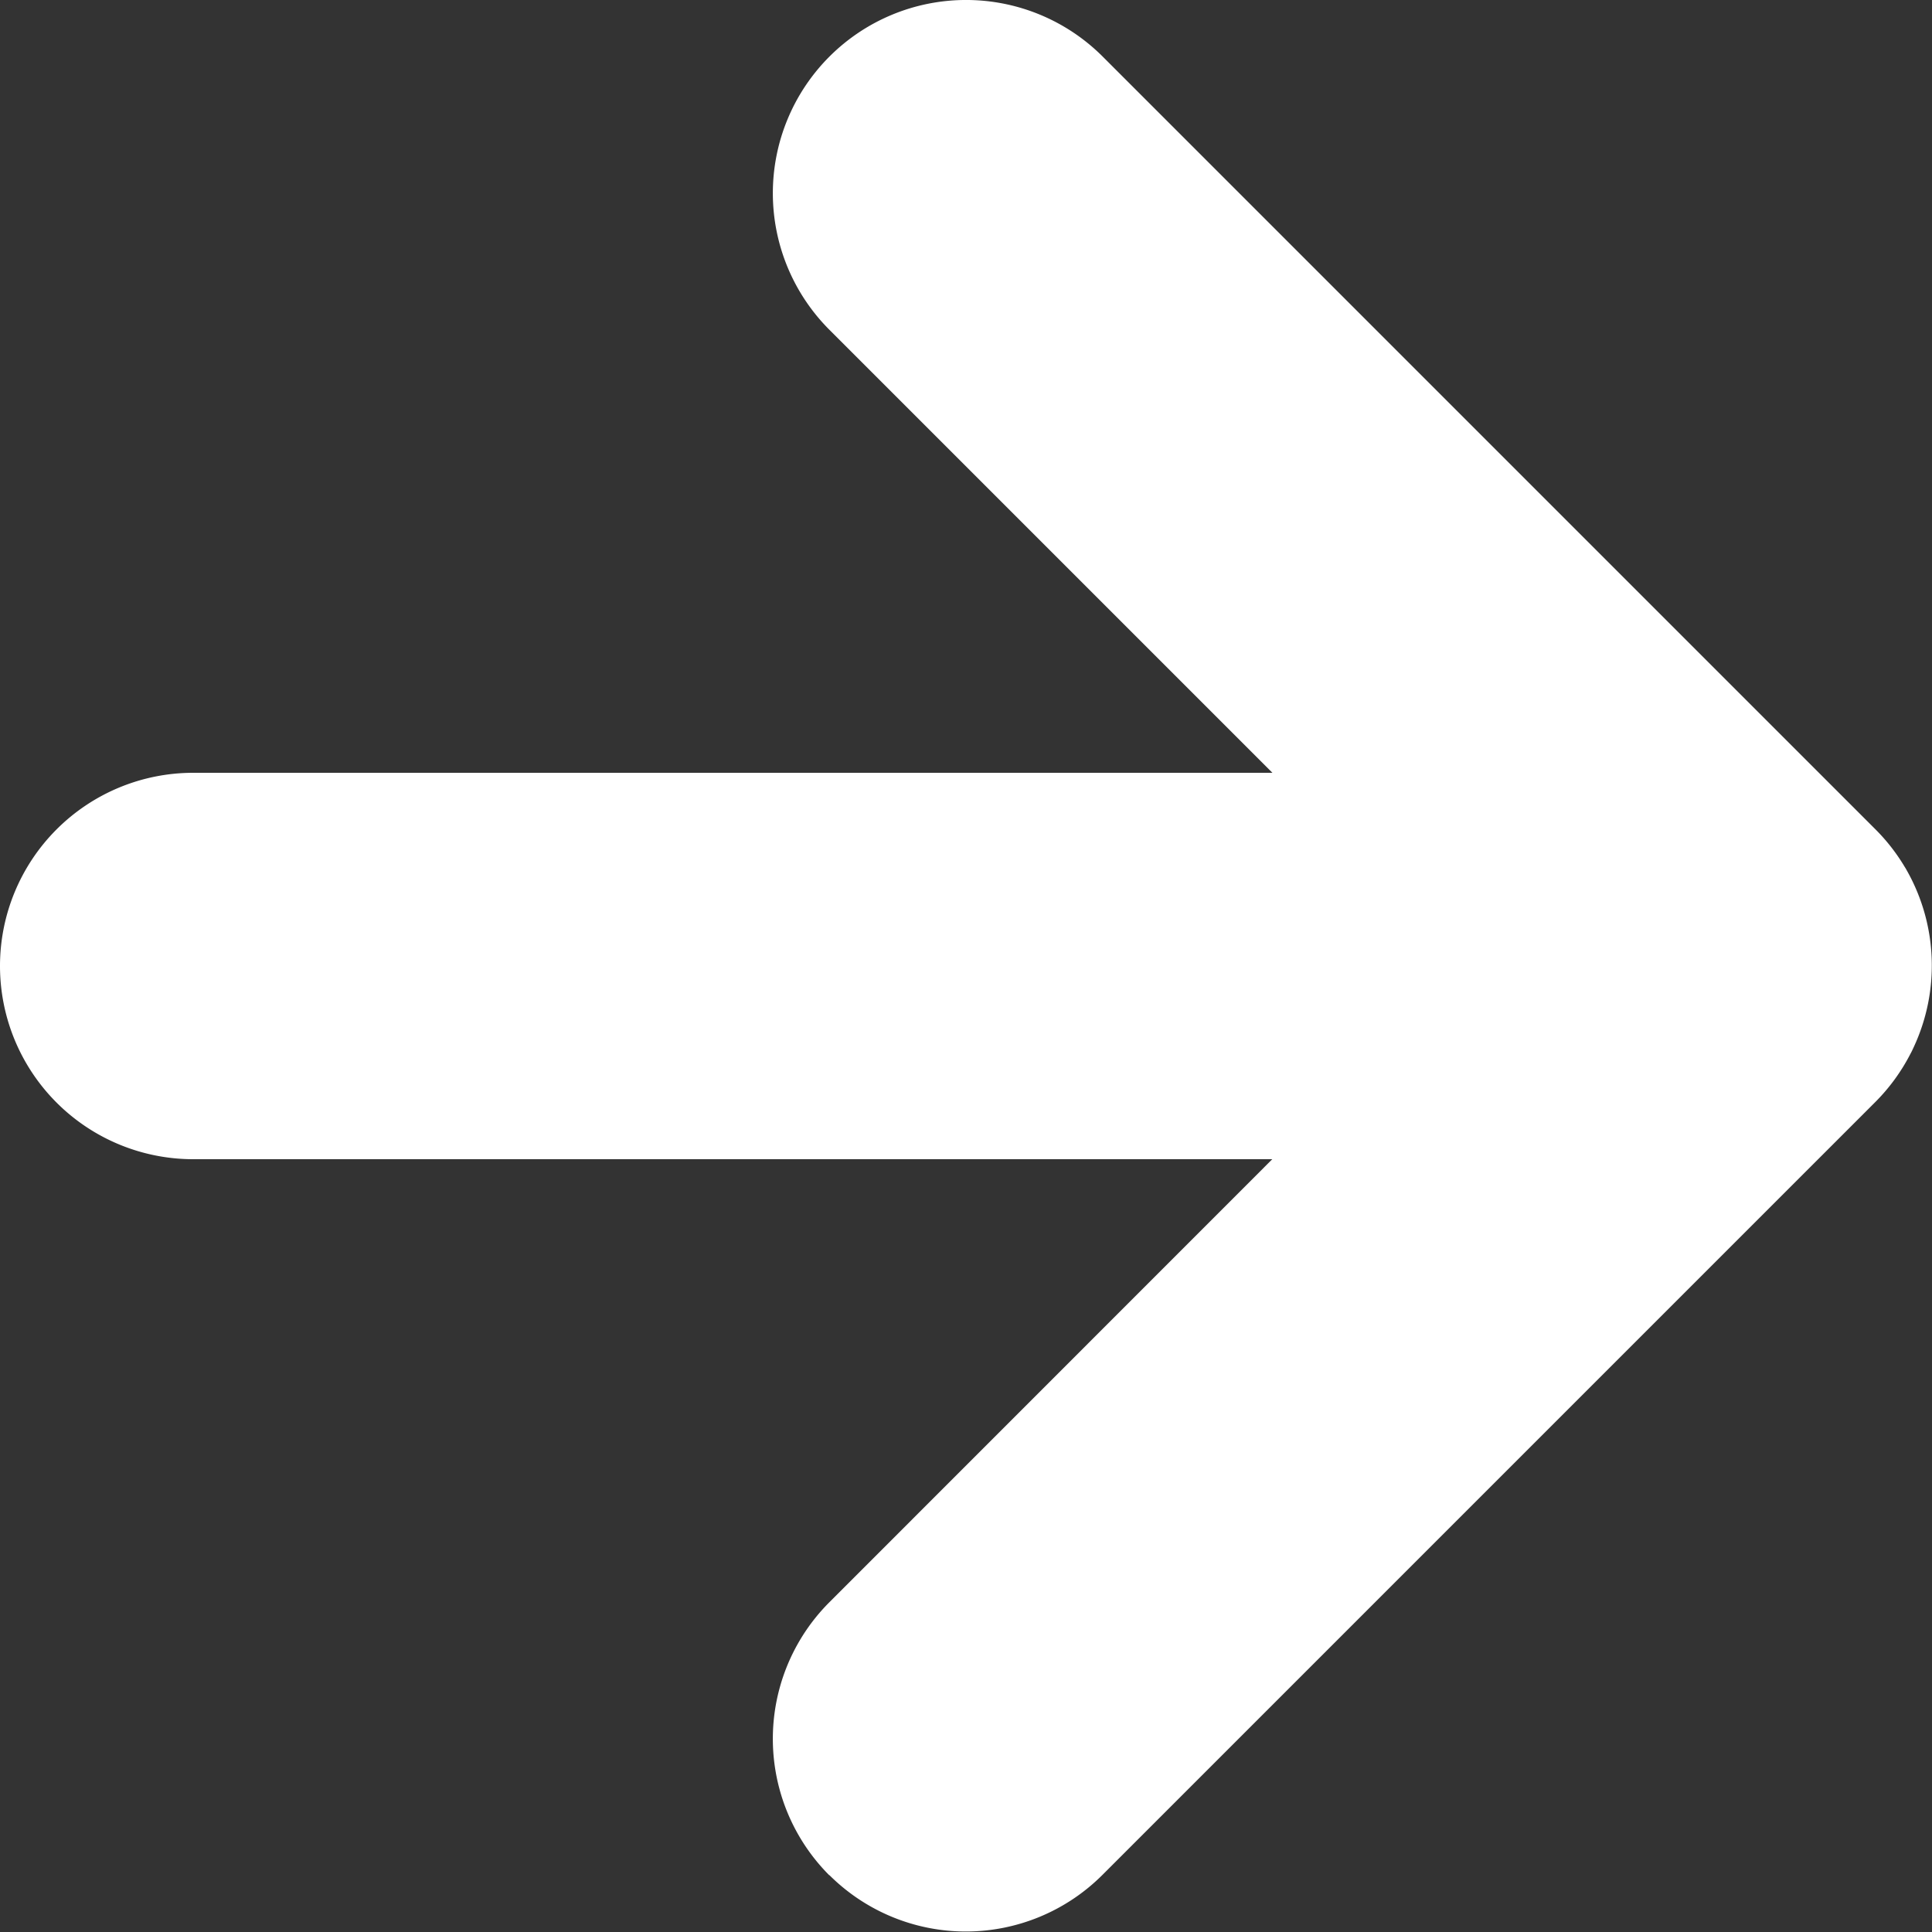 <svg xmlns="http://www.w3.org/2000/svg" width="15" height="15.001" viewBox="0 0 15 15.001">
  <rect x="0" y="0" width="15" height="15.001" fill="#333333" stroke="none"/>
  <path id="Union_1" data-name="Union 1" d="M6.44,14.561a1.5,1.5,0,0,1,0-2.122L9.878,9H1.5a1.5,1.5,0,1,1,0-3H9.879L6.44,2.561A1.5,1.5,0,0,1,8.561.439l6,6a1.5,1.5,0,0,1,.219.278l.006.01.01.016.014.025v0a1.5,1.5,0,0,1,.049,1.36h0l-.013.028-.007.014-.007.013a1.5,1.5,0,0,1-.273.374l-6,6a1.5,1.5,0,0,1-2.121,0Z" transform="translate(0 0)" fill="#fff"/>
</svg>
